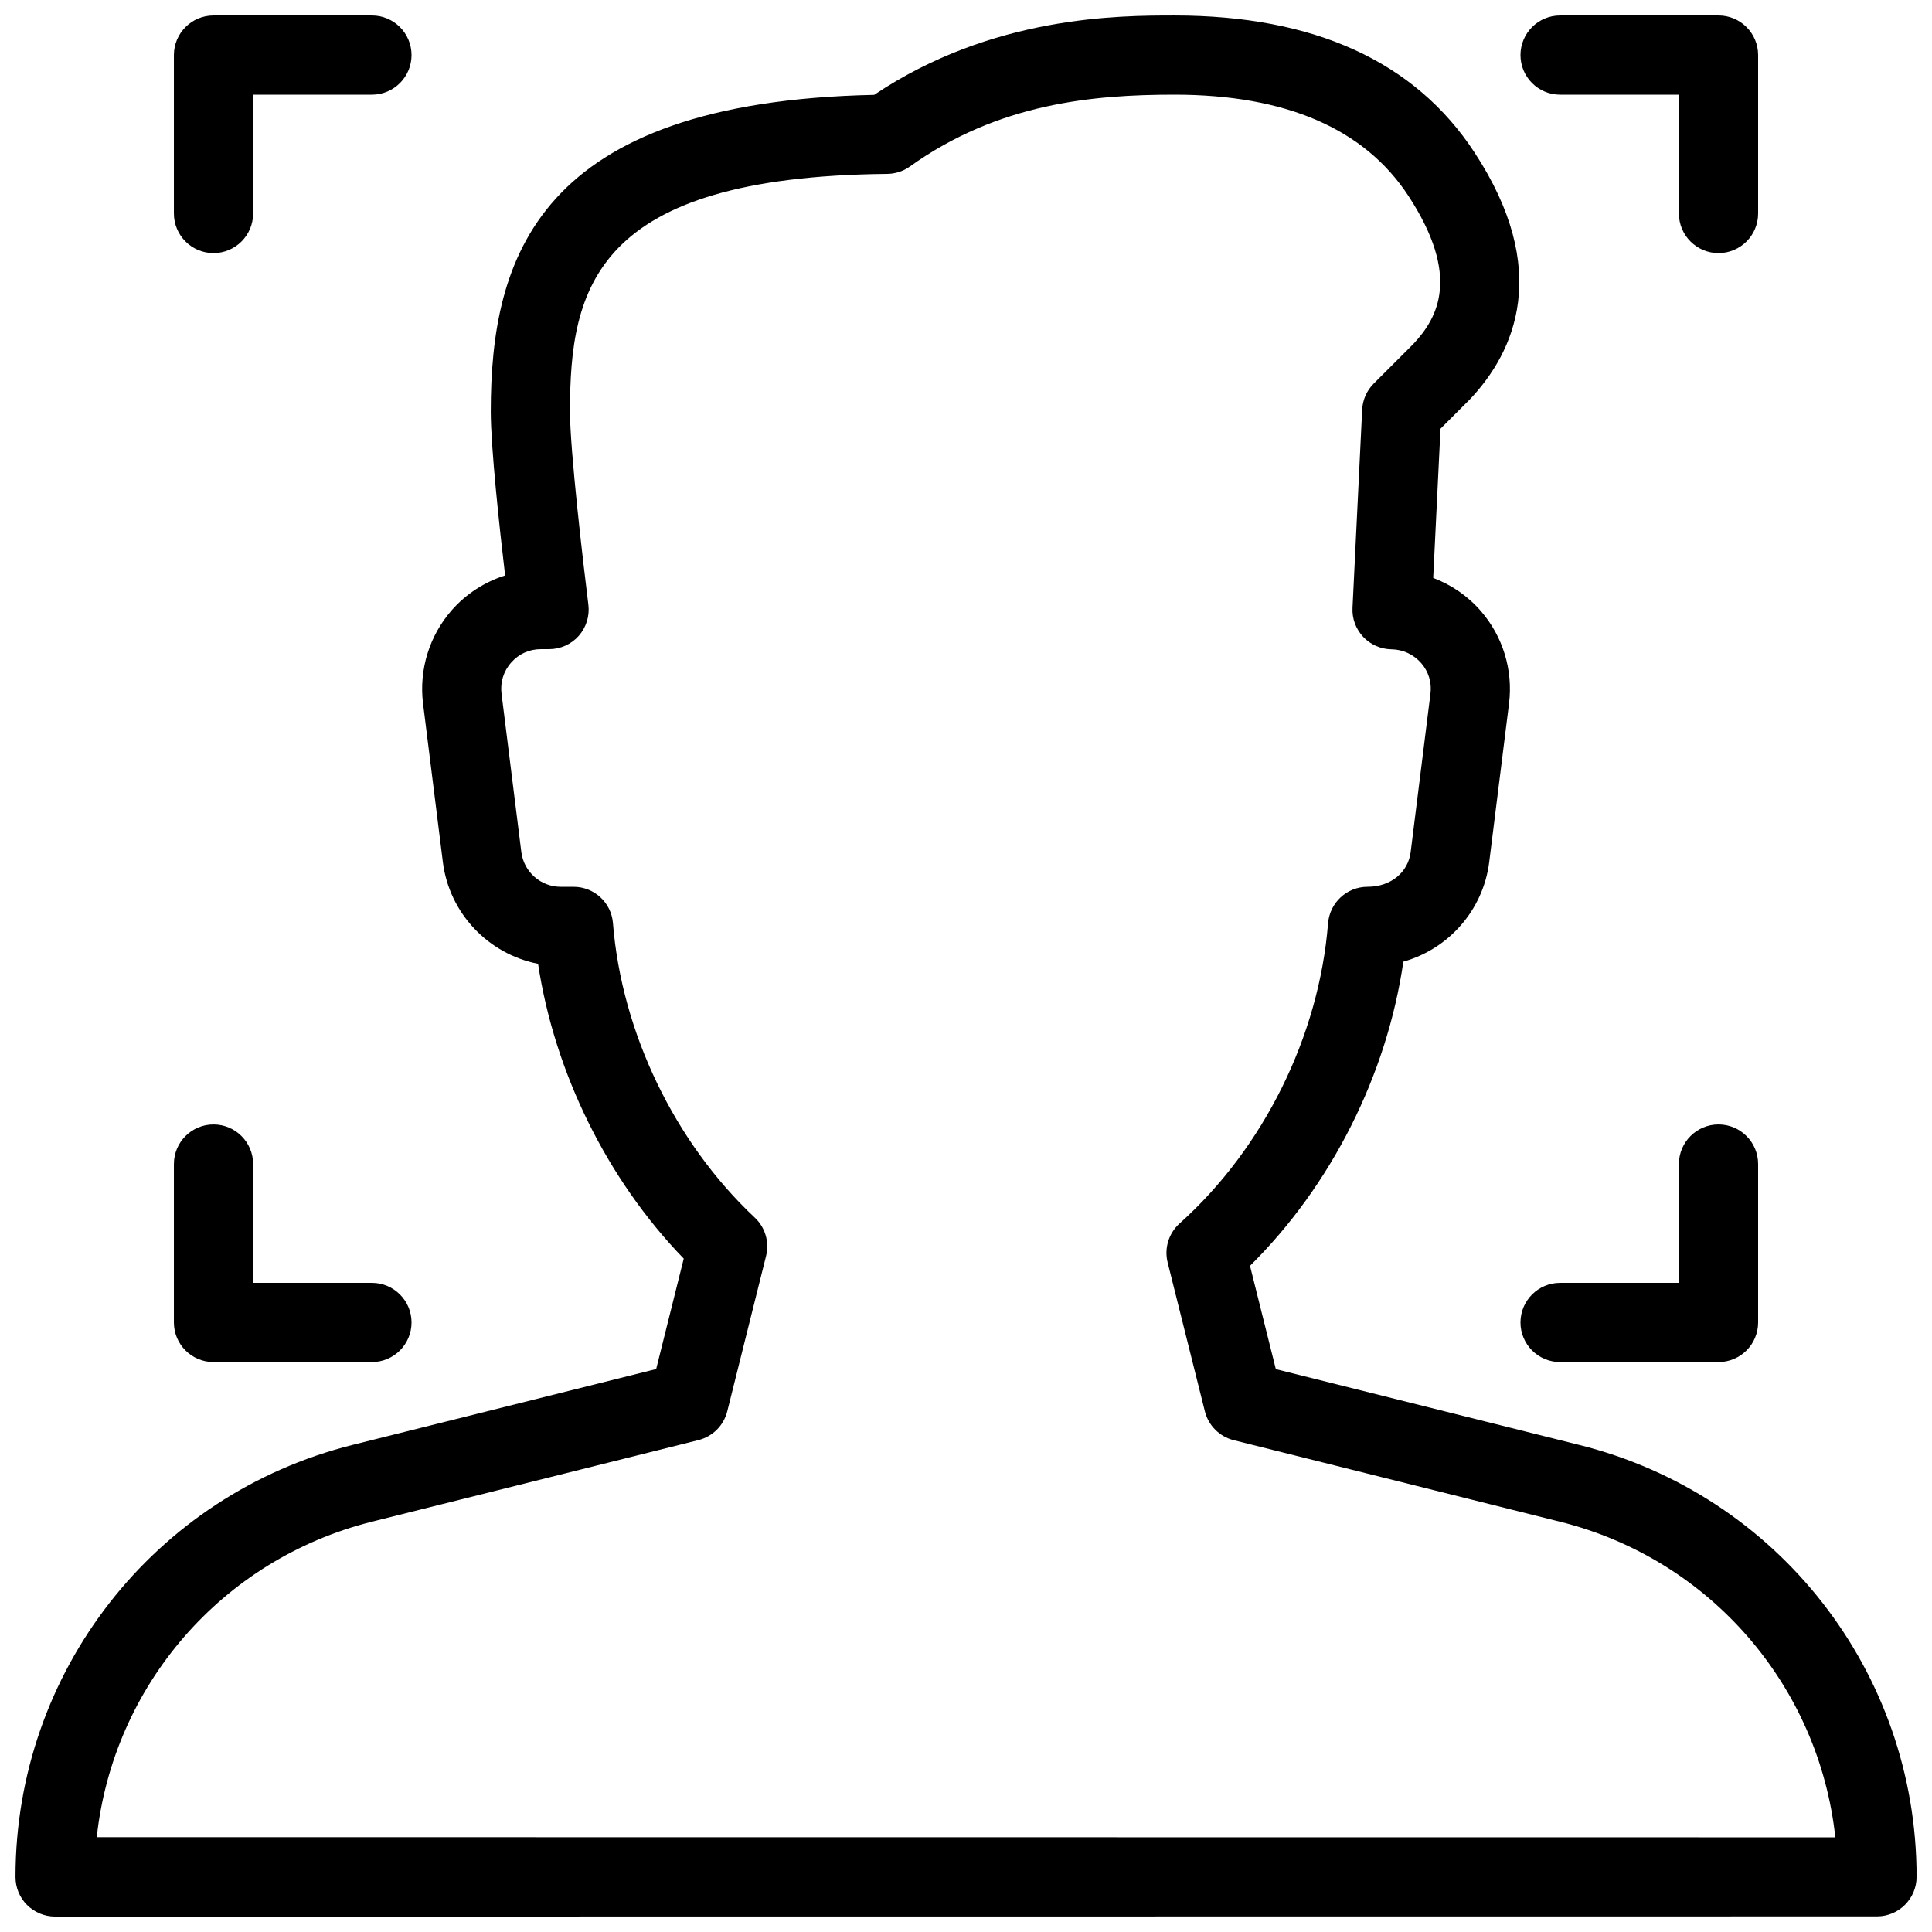 <?xml version="1.0" encoding="UTF-8"?>
<!-- Uploaded to: SVG Repo, www.svgrepo.com, Generator: SVG Repo Mixer Tools -->
<svg width="800px" height="800px" version="1.1" viewBox="144 144 512 512" xmlns="http://www.w3.org/2000/svg">
 <defs>
  <clipPath id="a">
   <path d="m148.09 148.09h503.81v503.81h-503.81z"/>
  </clipPath>
 </defs>
 <g clip-path="url(#a)">
  <path d="m557.44 169.09h31.488v31.488c0 5.793 4.703 10.496 10.496 10.496 5.797 0 10.496-4.703 10.496-10.496v-41.984c0-5.793-4.699-10.496-10.496-10.496h-41.984c-5.793 0-10.496 4.703-10.496 10.496 0 5.793 4.703 10.496 10.496 10.496zm-356.86 41.984c5.793 0 10.496-4.703 10.496-10.496v-31.488h31.488c5.793 0 10.496-4.703 10.496-10.496 0-5.793-4.703-10.496-10.496-10.496h-41.984c-5.793 0-10.496 4.703-10.496 10.496v41.984c0 5.793 4.703 10.496 10.496 10.496zm356.86 293.89h41.984c5.793 0 10.496-4.703 10.496-10.496v-41.984c0-5.793-4.703-10.496-10.496-10.496-5.793 0.004-10.496 4.703-10.496 10.5v31.484h-31.488c-5.793 0-10.496 4.703-10.496 10.496 0 5.797 4.703 10.496 10.496 10.496zm-356.86 0h41.984c5.793 0 10.496-4.699 10.496-10.496 0-5.793-4.703-10.496-10.496-10.496h-31.488v-31.488c0-5.793-4.703-10.492-10.496-10.492s-10.496 4.699-10.496 10.496v41.984c0 5.793 4.703 10.492 10.496 10.492zm361.95 21.961-80.422-20.09-6.844-27.375c21.539-21.309 36.273-50.57 40.641-80.609 11.922-3.336 21.16-13.602 22.754-26.406l5.246-41.984c1.113-8.859-1.617-17.801-7.473-24.539-3.441-3.969-7.809-6.949-12.617-8.773l1.93-39.527 7.852-7.852c11.84-12.574 21.645-34.152 1.133-65.41-15.738-24.062-42.48-36.258-79.488-36.258-14.59 0-48.238 0-79.582 21.035-89.449 1.867-101.6 43.391-101.6 83.926 0 9.426 2.289 30.648 3.801 43.434-5.398 1.719-10.289 4.848-14.109 9.172-5.961 6.781-8.754 15.785-7.641 24.77l5.246 41.984c1.699 13.664 12.113 24.434 25.234 26.996 4.367 28.844 18.324 57.184 38.605 78.133l-7.305 29.262-80.422 20.09c-52.629 13.164-89.363 60.25-89.363 114.51 0 2.793 1.09 5.481 3.066 7.43 1.973 1.953 4.637 3.066 7.43 3.066l482.82-0.043c5.793 0 10.496-4.703 10.496-10.496 0-54.219-36.734-101.3-89.383-114.45zm-392.89 103.95c4.324-40.055 33.102-73.641 72.926-83.613l86.527-21.621c3.758-0.945 6.695-3.863 7.641-7.641l10.285-41.164c0.922-3.672-0.23-7.578-3.023-10.18-21.203-19.902-35.246-49.059-37.555-77.984-0.418-5.465-4.973-9.66-10.449-9.66h-3.402c-5.289 0-9.762-3.945-10.434-9.195l-5.246-41.965c-0.379-3.043 0.523-5.981 2.559-8.27 2.016-2.289 4.789-3.547 7.852-3.547h2.184c3.023 0 5.898-1.301 7.871-3.527 1.996-2.289 2.918-5.269 2.543-8.27-1.344-10.75-4.871-40.914-4.871-51.18 0-32.746 6.445-62.199 84.074-62.977 2.141-0.02 4.242-0.691 6.004-1.953 23.445-16.793 48.617-19.039 70.113-19.039 29.473 0 50.316 9.004 61.969 26.766 13.938 21.285 7.914 32.309 1.344 39.297l-10.496 10.496c-1.848 1.848-2.938 4.305-3.066 6.906l-2.562 52.523c-0.148 2.856 0.883 5.606 2.832 7.703 1.934 2.055 4.641 3.254 7.496 3.293 3.043 0.043 5.836 1.344 7.852 3.633 1.973 2.266 2.856 5.144 2.477 8.125l-5.246 41.984c-0.652 5.246-5.125 9.195-11.441 9.195-5.457 0-10.012 4.199-10.453 9.699-2.371 29.828-17.066 59.555-39.34 79.52-2.875 2.582-4.113 6.57-3.168 10.348l9.867 39.445c0.945 3.758 3.863 6.695 7.641 7.641l86.527 21.621c39.82 9.949 68.582 43.559 72.906 83.633z"/>
 </g>
</svg>